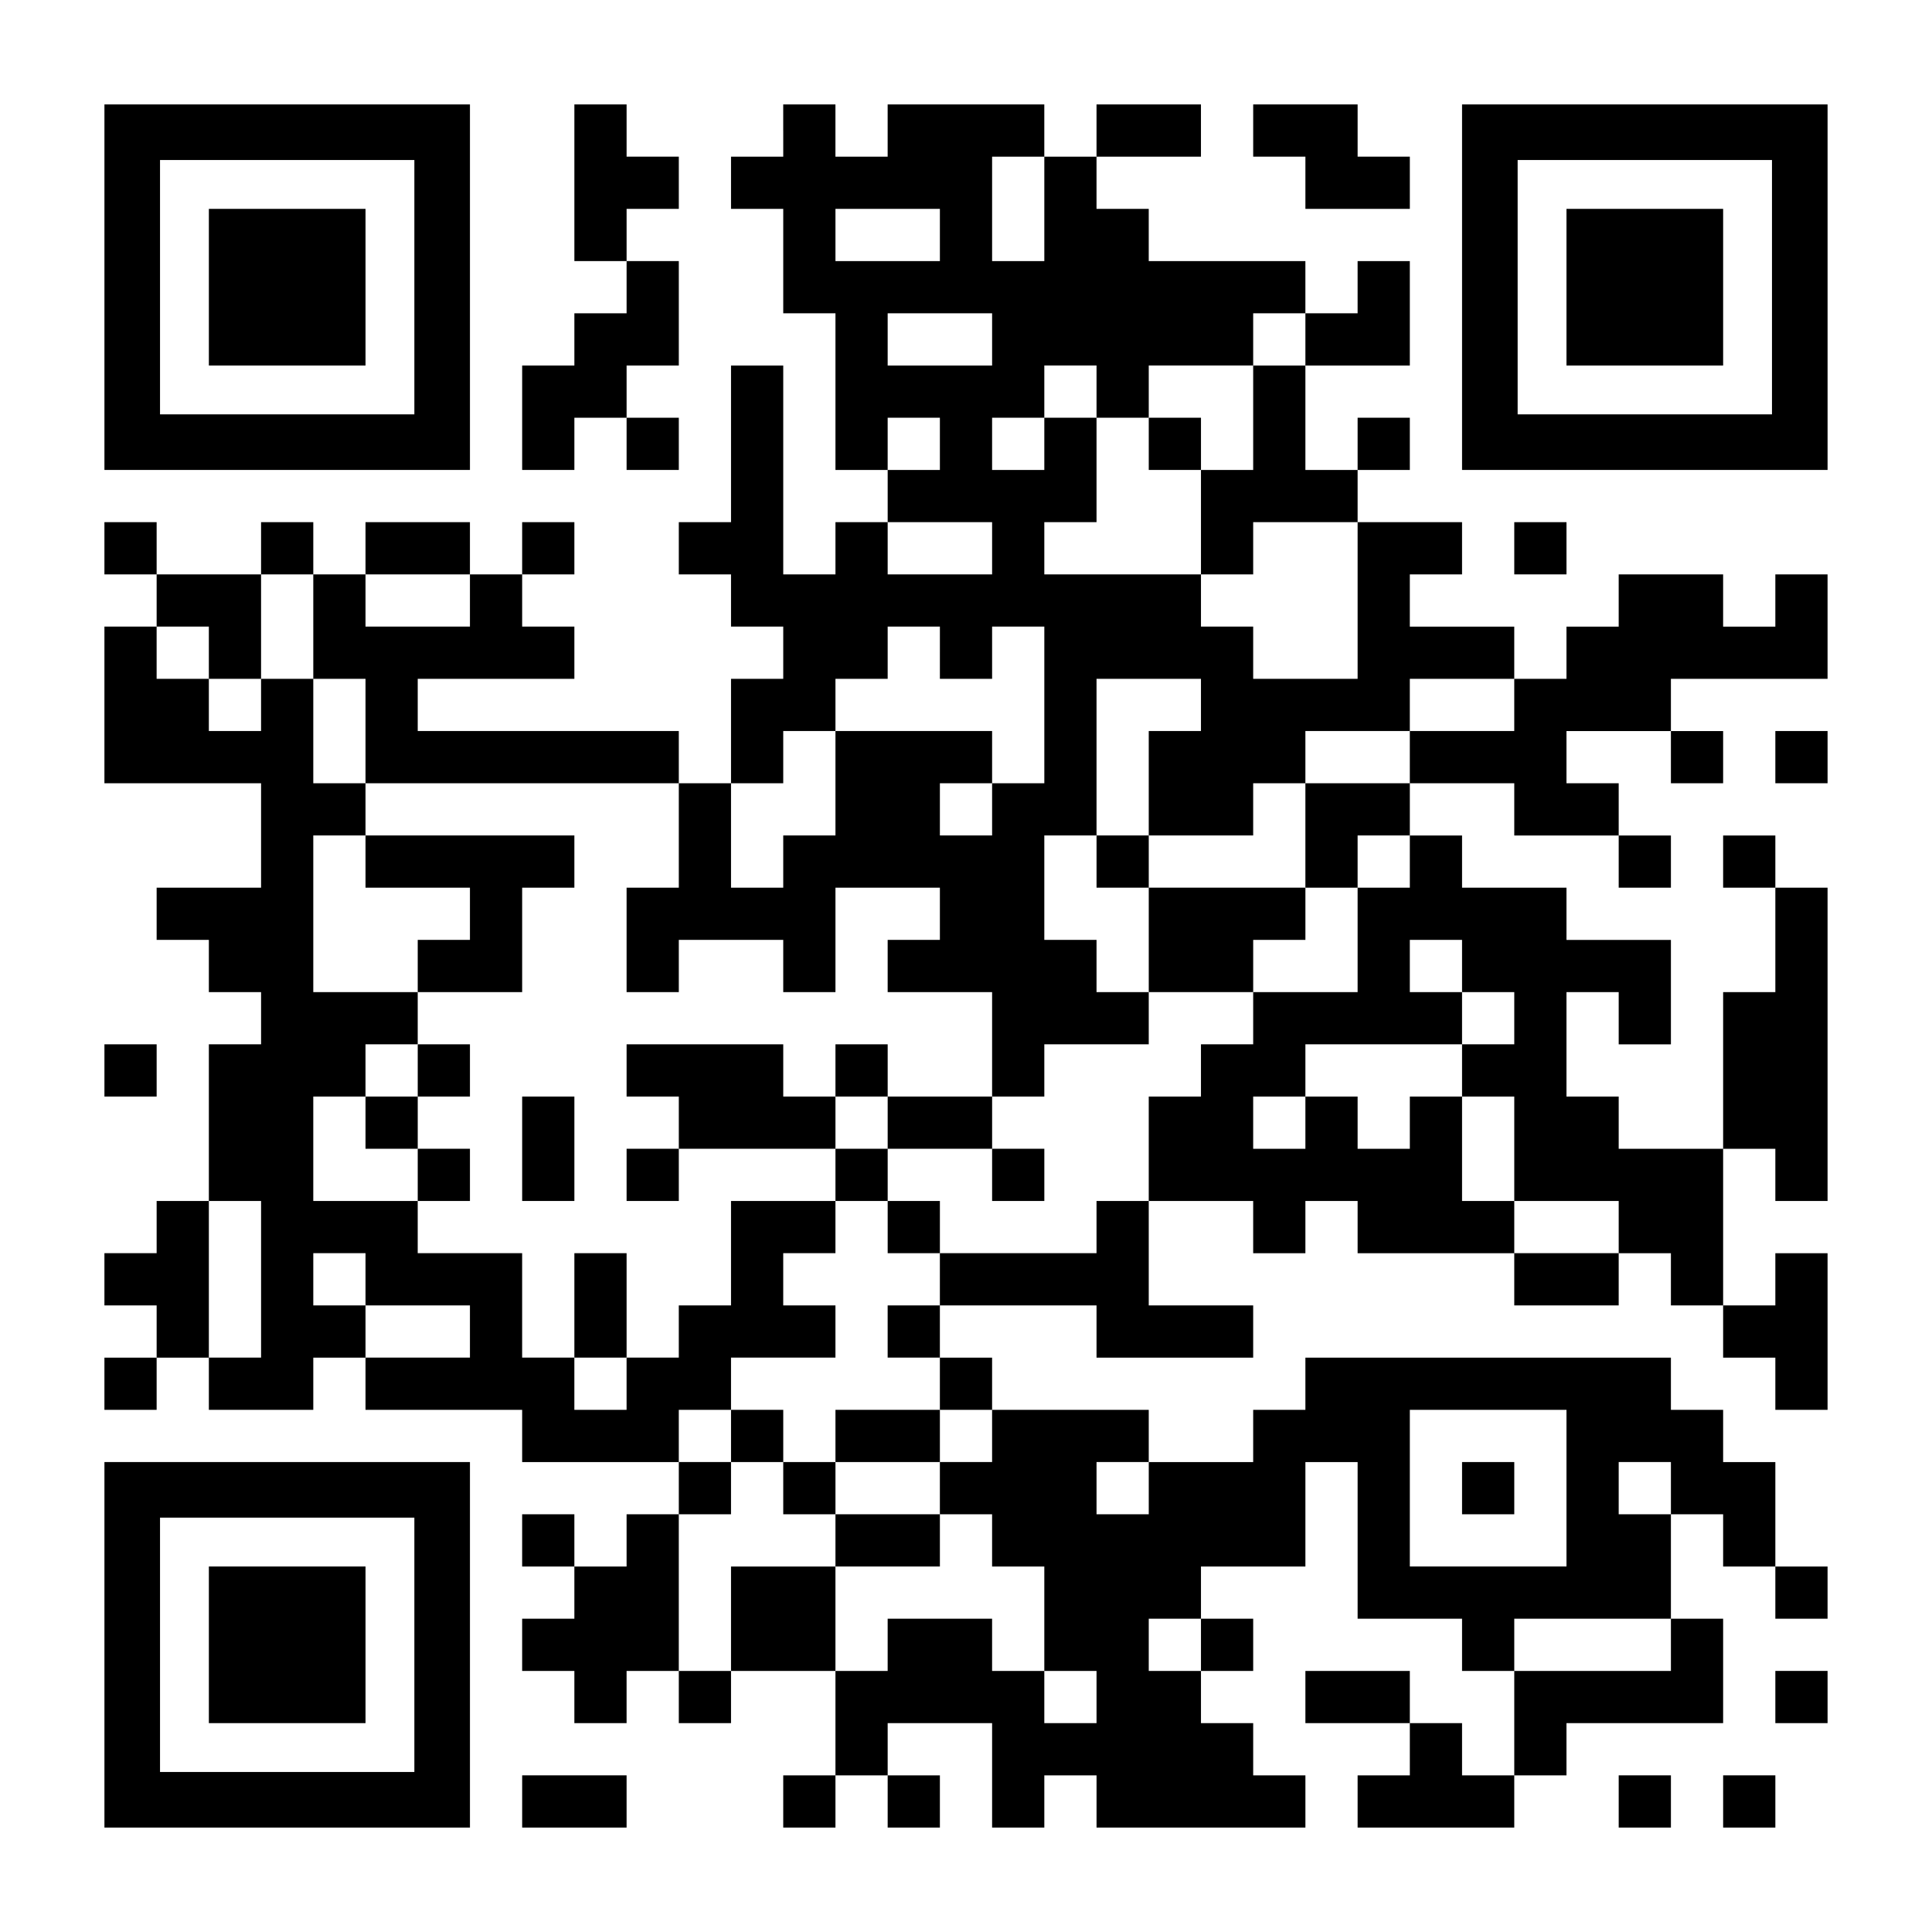 <?xml version="1.0" encoding="UTF-8" standalone="yes"?>
<svg version="1.0" xmlns="http://www.w3.org/2000/svg" width="1147px" height="1147px" viewBox="0 0 1147 1147" preserveAspectRatio="xMidYMid meet">
  <g transform="translate(0,1147) scale(0.1,-0.1)" fill="#000000" stroke="none">
    <path d="M620 9765 l0 -1085 1085 0 1085 0 0 1085 0 1085 -1085 0 -1085 0 0
-1085z m1840 0 l0 -755 -755 0 -755 0 0 755 0 755 755 0 755 0 0 -755z"/>
    <path d="M1240 9765 l0 -465 465 0 465 0 0 465 0 465 -465 0 -465 0 0 -465z"/>
    <path d="M3410 10385 l0 -465 155 0 155 0 0 -155 0 -155 -155 0 -155 0 0 -155
0 -155 -155 0 -155 0 0 -310 0 -310 155 0 155 0 0 155 0 155 155 0 155 0 0
-155 0 -155 155 0 155 0 0 155 0 155 -155 0 -155 0 0 155 0 155 155 0 155 0 0
310 0 310 -155 0 -155 0 0 155 0 155 155 0 155 0 0 155 0 155 -155 0 -155 0 0
155 0 155 -155 0 -155 0 0 -465z"/>
    <path d="M4650 10695 l0 -155 -155 0 -155 0 0 -155 0 -155 155 0 155 0 0 -310
0 -310 155 0 155 0 0 -465 0 -465 155 0 155 0 0 -155 0 -155 -155 0 -155 0 0
-155 0 -155 -155 0 -155 0 0 620 0 620 -155 0 -155 0 0 -465 0 -465 -155 0
-155 0 0 -155 0 -155 155 0 155 0 0 -155 0 -155 155 0 155 0 0 -155 0 -155
-155 0 -155 0 0 -310 0 -310 -155 0 -155 0 0 155 0 155 -775 0 -775 0 0 155 0
155 465 0 465 0 0 155 0 155 -155 0 -155 0 0 155 0 155 155 0 155 0 0 155 0
155 -155 0 -155 0 0 -155 0 -155 -155 0 -155 0 0 155 0 155 -310 0 -310 0 0
-155 0 -155 -155 0 -155 0 0 155 0 155 -155 0 -155 0 0 -155 0 -155 -310 0
-310 0 0 155 0 155 -155 0 -155 0 0 -155 0 -155 155 0 155 0 0 -155 0 -155
-155 0 -155 0 0 -465 0 -465 465 0 465 0 0 -310 0 -310 -310 0 -310 0 0 -155
0 -155 155 0 155 0 0 -155 0 -155 155 0 155 0 0 -155 0 -155 -155 0 -155 0 0
-465 0 -465 -155 0 -155 0 0 -155 0 -155 -155 0 -155 0 0 -155 0 -155 155 0
155 0 0 -155 0 -155 -155 0 -155 0 0 -155 0 -155 155 0 155 0 0 155 0 155 155
0 155 0 0 -155 0 -155 310 0 310 0 0 155 0 155 155 0 155 0 0 -155 0 -155 465
0 465 0 0 -155 0 -155 465 0 465 0 0 -155 0 -155 -155 0 -155 0 0 -155 0 -155
-155 0 -155 0 0 155 0 155 -155 0 -155 0 0 -155 0 -155 155 0 155 0 0 -155 0
-155 -155 0 -155 0 0 -155 0 -155 155 0 155 0 0 -155 0 -155 155 0 155 0 0
155 0 155 155 0 155 0 0 -155 0 -155 155 0 155 0 0 155 0 155 310 0 310 0 0
-310 0 -310 -155 0 -155 0 0 -155 0 -155 155 0 155 0 0 155 0 155 155 0 155 0
0 -155 0 -155 155 0 155 0 0 155 0 155 -155 0 -155 0 0 155 0 155 310 0 310 0
0 -310 0 -310 155 0 155 0 0 155 0 155 155 0 155 0 0 -155 0 -155 620 0 620 0
0 155 0 155 -155 0 -155 0 0 155 0 155 -155 0 -155 0 0 155 0 155 155 0 155 0
0 155 0 155 -155 0 -155 0 0 155 0 155 310 0 310 0 0 310 0 310 155 0 155 0 0
-465 0 -465 310 0 310 0 0 -155 0 -155 155 0 155 0 0 -310 0 -310 -155 0 -155
0 0 155 0 155 -155 0 -155 0 0 155 0 155 -310 0 -310 0 0 -155 0 -155 310 0
310 0 0 -155 0 -155 -155 0 -155 0 0 -155 0 -155 465 0 465 0 0 155 0 155 155
0 155 0 0 155 0 155 465 0 465 0 0 310 0 310 -155 0 -155 0 0 310 0 310 155 0
155 0 0 -155 0 -155 155 0 155 0 0 -155 0 -155 155 0 155 0 0 155 0 155 -155
0 -155 0 0 310 0 310 -155 0 -155 0 0 155 0 155 -155 0 -155 0 0 155 0 155
-1085 0 -1085 0 0 -155 0 -155 -155 0 -155 0 0 -155 0 -155 -310 0 -310 0 0
155 0 155 -465 0 -465 0 0 155 0 155 -155 0 -155 0 0 155 0 155 465 0 465 0 0
-155 0 -155 465 0 465 0 0 155 0 155 -310 0 -310 0 0 310 0 310 310 0 310 0 0
-155 0 -155 155 0 155 0 0 155 0 155 155 0 155 0 0 -155 0 -155 465 0 465 0 0
-155 0 -155 310 0 310 0 0 155 0 155 155 0 155 0 0 -155 0 -155 155 0 155 0 0
-155 0 -155 155 0 155 0 0 -155 0 -155 155 0 155 0 0 465 0 465 -155 0 -155 0
0 -155 0 -155 -155 0 -155 0 0 465 0 465 155 0 155 0 0 -155 0 -155 155 0 155
0 0 930 0 930 -155 0 -155 0 0 155 0 155 -155 0 -155 0 0 -155 0 -155 155 0
155 0 0 -310 0 -310 -155 0 -155 0 0 -465 0 -465 -310 0 -310 0 0 155 0 155
-155 0 -155 0 0 310 0 310 155 0 155 0 0 -155 0 -155 155 0 155 0 0 310 0 310
-310 0 -310 0 0 155 0 155 -310 0 -310 0 0 155 0 155 -155 0 -155 0 0 155 0
155 310 0 310 0 0 -155 0 -155 310 0 310 0 0 -155 0 -155 155 0 155 0 0 155 0
155 -155 0 -155 0 0 155 0 155 -155 0 -155 0 0 155 0 155 310 0 310 0 0 -155
0 -155 155 0 155 0 0 155 0 155 -155 0 -155 0 0 155 0 155 465 0 465 0 0 310
0 310 -155 0 -155 0 0 -155 0 -155 -155 0 -155 0 0 155 0 155 -310 0 -310 0 0
-155 0 -155 -155 0 -155 0 0 -155 0 -155 -155 0 -155 0 0 155 0 155 -310 0
-310 0 0 155 0 155 155 0 155 0 0 155 0 155 -310 0 -310 0 0 155 0 155 155 0
155 0 0 155 0 155 -155 0 -155 0 0 -155 0 -155 -155 0 -155 0 0 310 0 310 310
0 310 0 0 310 0 310 -155 0 -155 0 0 -155 0 -155 -155 0 -155 0 0 155 0 155
-465 0 -465 0 0 155 0 155 -155 0 -155 0 0 155 0 155 310 0 310 0 0 155 0 155
-310 0 -310 0 0 -155 0 -155 -155 0 -155 0 0 155 0 155 -465 0 -465 0 0 -155
0 -155 -155 0 -155 0 0 155 0 155 -155 0 -155 0 0 -155z m1550 -465 l0 -310
-155 0 -155 0 0 310 0 310 155 0 155 0 0 -310z m-620 -155 l0 -155 -310 0
-310 0 0 155 0 155 310 0 310 0 0 -155z m310 -620 l0 -155 -310 0 -310 0 0
155 0 155 310 0 310 0 0 -155z m1860 0 l0 -155 -155 0 -155 0 0 -310 0 -310
-155 0 -155 0 0 -310 0 -310 155 0 155 0 0 155 0 155 310 0 310 0 0 -465 0
-465 -310 0 -310 0 0 155 0 155 -155 0 -155 0 0 155 0 155 -465 0 -465 0 0
155 0 155 155 0 155 0 0 310 0 310 -155 0 -155 0 0 -155 0 -155 -155 0 -155 0
0 155 0 155 155 0 155 0 0 155 0 155 155 0 155 0 0 -155 0 -155 155 0 155 0 0
155 0 155 310 0 310 0 0 155 0 155 155 0 155 0 0 -155z m-2170 -620 l0 -155
-155 0 -155 0 0 155 0 155 155 0 155 0 0 -155z m310 -620 l0 -155 -310 0 -310
0 0 155 0 155 310 0 310 0 0 -155z m-4030 -465 l0 -310 155 0 155 0 0 -310 0
-310 930 0 930 0 0 -310 0 -310 -155 0 -155 0 0 -310 0 -310 155 0 155 0 0
155 0 155 310 0 310 0 0 -155 0 -155 155 0 155 0 0 310 0 310 310 0 310 0 0
-155 0 -155 -155 0 -155 0 0 -155 0 -155 310 0 310 0 0 -310 0 -310 155 0 155
0 0 155 0 155 310 0 310 0 0 155 0 155 -155 0 -155 0 0 155 0 155 -155 0 -155
0 0 310 0 310 155 0 155 0 0 465 0 465 310 0 310 0 0 -155 0 -155 -155 0 -155
0 0 -310 0 -310 310 0 310 0 0 155 0 155 155 0 155 0 0 155 0 155 310 0 310 0
0 155 0 155 310 0 310 0 0 -155 0 -155 -310 0 -310 0 0 -155 0 -155 -310 0
-310 0 0 -310 0 -310 155 0 155 0 0 155 0 155 155 0 155 0 0 -155 0 -155 -155
0 -155 0 0 -310 0 -310 -310 0 -310 0 0 -155 0 -155 -155 0 -155 0 0 -155 0
-155 -155 0 -155 0 0 -310 0 -310 -155 0 -155 0 0 -155 0 -155 -465 0 -465 0
0 -155 0 -155 -155 0 -155 0 0 -155 0 -155 155 0 155 0 0 -155 0 -155 155 0
155 0 0 -155 0 -155 -155 0 -155 0 0 -155 0 -155 155 0 155 0 0 -155 0 -155
155 0 155 0 0 -310 0 -310 155 0 155 0 0 -155 0 -155 -155 0 -155 0 0 155 0
155 -155 0 -155 0 0 155 0 155 -310 0 -310 0 0 -155 0 -155 -155 0 -155 0 0
310 0 310 -310 0 -310 0 0 -310 0 -310 -155 0 -155 0 0 465 0 465 155 0 155 0
0 155 0 155 -155 0 -155 0 0 155 0 155 155 0 155 0 0 155 0 155 310 0 310 0 0
155 0 155 -155 0 -155 0 0 155 0 155 155 0 155 0 0 155 0 155 -310 0 -310 0 0
-310 0 -310 -155 0 -155 0 0 -155 0 -155 -155 0 -155 0 0 -155 0 -155 -155 0
-155 0 0 155 0 155 -155 0 -155 0 0 310 0 310 -310 0 -310 0 0 155 0 155 -310
0 -310 0 0 310 0 310 155 0 155 0 0 155 0 155 155 0 155 0 0 155 0 155 -310 0
-310 0 0 465 0 465 155 0 155 0 0 155 0 155 -155 0 -155 0 0 310 0 310 -155 0
-155 0 0 -155 0 -155 -155 0 -155 0 0 155 0 155 -155 0 -155 0 0 155 0 155
155 0 155 0 0 -155 0 -155 155 0 155 0 0 310 0 310 155 0 155 0 0 -310z m930
155 l0 -155 -310 0 -310 0 0 155 0 155 310 0 310 0 0 -155z m2790 -310 l0
-155 155 0 155 0 0 155 0 155 155 0 155 0 0 -465 0 -465 -155 0 -155 0 0 -155
0 -155 -155 0 -155 0 0 155 0 155 155 0 155 0 0 155 0 155 -465 0 -465 0 0
-310 0 -310 -155 0 -155 0 0 -155 0 -155 -155 0 -155 0 0 310 0 310 155 0 155
0 0 155 0 155 155 0 155 0 0 155 0 155 155 0 155 0 0 155 0 155 155 0 155 0 0
-155z m3100 -1860 l0 -155 155 0 155 0 0 -155 0 -155 -155 0 -155 0 0 -155 0
-155 155 0 155 0 0 -310 0 -310 310 0 310 0 0 -155 0 -155 -310 0 -310 0 0
155 0 155 -155 0 -155 0 0 310 0 310 -155 0 -155 0 0 -155 0 -155 -155 0 -155
0 0 155 0 155 -155 0 -155 0 0 -155 0 -155 -155 0 -155 0 0 155 0 155 155 0
155 0 0 155 0 155 465 0 465 0 0 155 0 155 -155 0 -155 0 0 155 0 155 155 0
155 0 0 -155z m-7130 -1860 l0 -465 -155 0 -155 0 0 465 0 465 155 0 155 0 0
-465z m620 0 l0 -155 310 0 310 0 0 -155 0 -155 -310 0 -310 0 0 155 0 155
-155 0 -155 0 0 155 0 155 155 0 155 0 0 -155z m7130 -1240 l0 -465 -465 0
-465 0 0 465 0 465 465 0 465 0 0 -465z m-2480 0 l0 -155 -155 0 -155 0 0 155
0 155 155 0 155 0 0 -155z m3100 0 l0 -155 -155 0 -155 0 0 155 0 155 155 0
155 0 0 -155z m-2790 -930 l0 -155 -155 0 -155 0 0 155 0 155 155 0 155 0 0
-155z m2790 0 l0 -155 -465 0 -465 0 0 155 0 155 465 0 465 0 0 -155z"/>
    <path d="M6820 8835 l0 -155 155 0 155 0 0 155 0 155 -155 0 -155 0 0 -155z"/>
    <path d="M2170 6355 l0 -155 310 0 310 0 0 -155 0 -155 -155 0 -155 0 0 -155
0 -155 310 0 310 0 0 310 0 310 155 0 155 0 0 155 0 155 -620 0 -620 0 0 -155z"/>
    <path d="M6510 6355 l0 -155 155 0 155 0 0 -310 0 -310 310 0 310 0 0 155 0
155 155 0 155 0 0 155 0 155 -465 0 -465 0 0 155 0 155 -155 0 -155 0 0 -155z"/>
    <path d="M2480 5115 l0 -155 -155 0 -155 0 0 -155 0 -155 155 0 155 0 0 -155
0 -155 155 0 155 0 0 155 0 155 -155 0 -155 0 0 155 0 155 155 0 155 0 0 155
0 155 -155 0 -155 0 0 -155z"/>
    <path d="M3720 5115 l0 -155 155 0 155 0 0 -155 0 -155 -155 0 -155 0 0 -155
0 -155 155 0 155 0 0 155 0 155 465 0 465 0 0 -155 0 -155 155 0 155 0 0 -155
0 -155 155 0 155 0 0 155 0 155 -155 0 -155 0 0 155 0 155 310 0 310 0 0 -155
0 -155 155 0 155 0 0 155 0 155 -155 0 -155 0 0 155 0 155 -310 0 -310 0 0
155 0 155 -155 0 -155 0 0 -155 0 -155 -155 0 -155 0 0 155 0 155 -465 0 -465
0 0 -155z m1550 -310 l0 -155 -155 0 -155 0 0 155 0 155 155 0 155 0 0 -155z"/>
    <path d="M3100 4650 l0 -310 155 0 155 0 0 310 0 310 -155 0 -155 0 0 -310z"/>
    <path d="M3410 3720 l0 -310 155 0 155 0 0 310 0 310 -155 0 -155 0 0 -310z"/>
    <path d="M4340 2945 l0 -155 155 0 155 0 0 -155 0 -155 155 0 155 0 0 -155 0
-155 310 0 310 0 0 155 0 155 -310 0 -310 0 0 155 0 155 310 0 310 0 0 155 0
155 -310 0 -310 0 0 -155 0 -155 -155 0 -155 0 0 155 0 155 -155 0 -155 0 0
-155z"/>
    <path d="M8680 2635 l0 -155 155 0 155 0 0 155 0 155 -155 0 -155 0 0 -155z"/>
    <path d="M7440 10695 l0 -155 155 0 155 0 0 -155 0 -155 310 0 310 0 0 155 0
155 -155 0 -155 0 0 155 0 155 -310 0 -310 0 0 -155z"/>
    <path d="M8680 9765 l0 -1085 1085 0 1085 0 0 1085 0 1085 -1085 0 -1085 0 0
-1085z m1840 0 l0 -755 -755 0 -755 0 0 755 0 755 755 0 755 0 0 -755z"/>
    <path d="M9300 9765 l0 -465 465 0 465 0 0 465 0 465 -465 0 -465 0 0 -465z"/>
    <path d="M8990 8215 l0 -155 155 0 155 0 0 155 0 155 -155 0 -155 0 0 -155z"/>
    <path d="M10540 6975 l0 -155 155 0 155 0 0 155 0 155 -155 0 -155 0 0 -155z"/>
    <path d="M620 5115 l0 -155 155 0 155 0 0 155 0 155 -155 0 -155 0 0 -155z"/>
    <path d="M620 1705 l0 -1085 1085 0 1085 0 0 1085 0 1085 -1085 0 -1085 0 0
-1085z m1840 0 l0 -755 -755 0 -755 0 0 755 0 755 755 0 755 0 0 -755z"/>
    <path d="M1240 1705 l0 -465 465 0 465 0 0 465 0 465 -465 0 -465 0 0 -465z"/>
    <path d="M10540 1395 l0 -155 155 0 155 0 0 155 0 155 -155 0 -155 0 0 -155z"/>
    <path d="M3100 775 l0 -155 310 0 310 0 0 155 0 155 -310 0 -310 0 0 -155z"/>
    <path d="M9610 775 l0 -155 155 0 155 0 0 155 0 155 -155 0 -155 0 0 -155z"/>
    <path d="M10230 775 l0 -155 155 0 155 0 0 155 0 155 -155 0 -155 0 0 -155z"/>
  </g>
</svg>